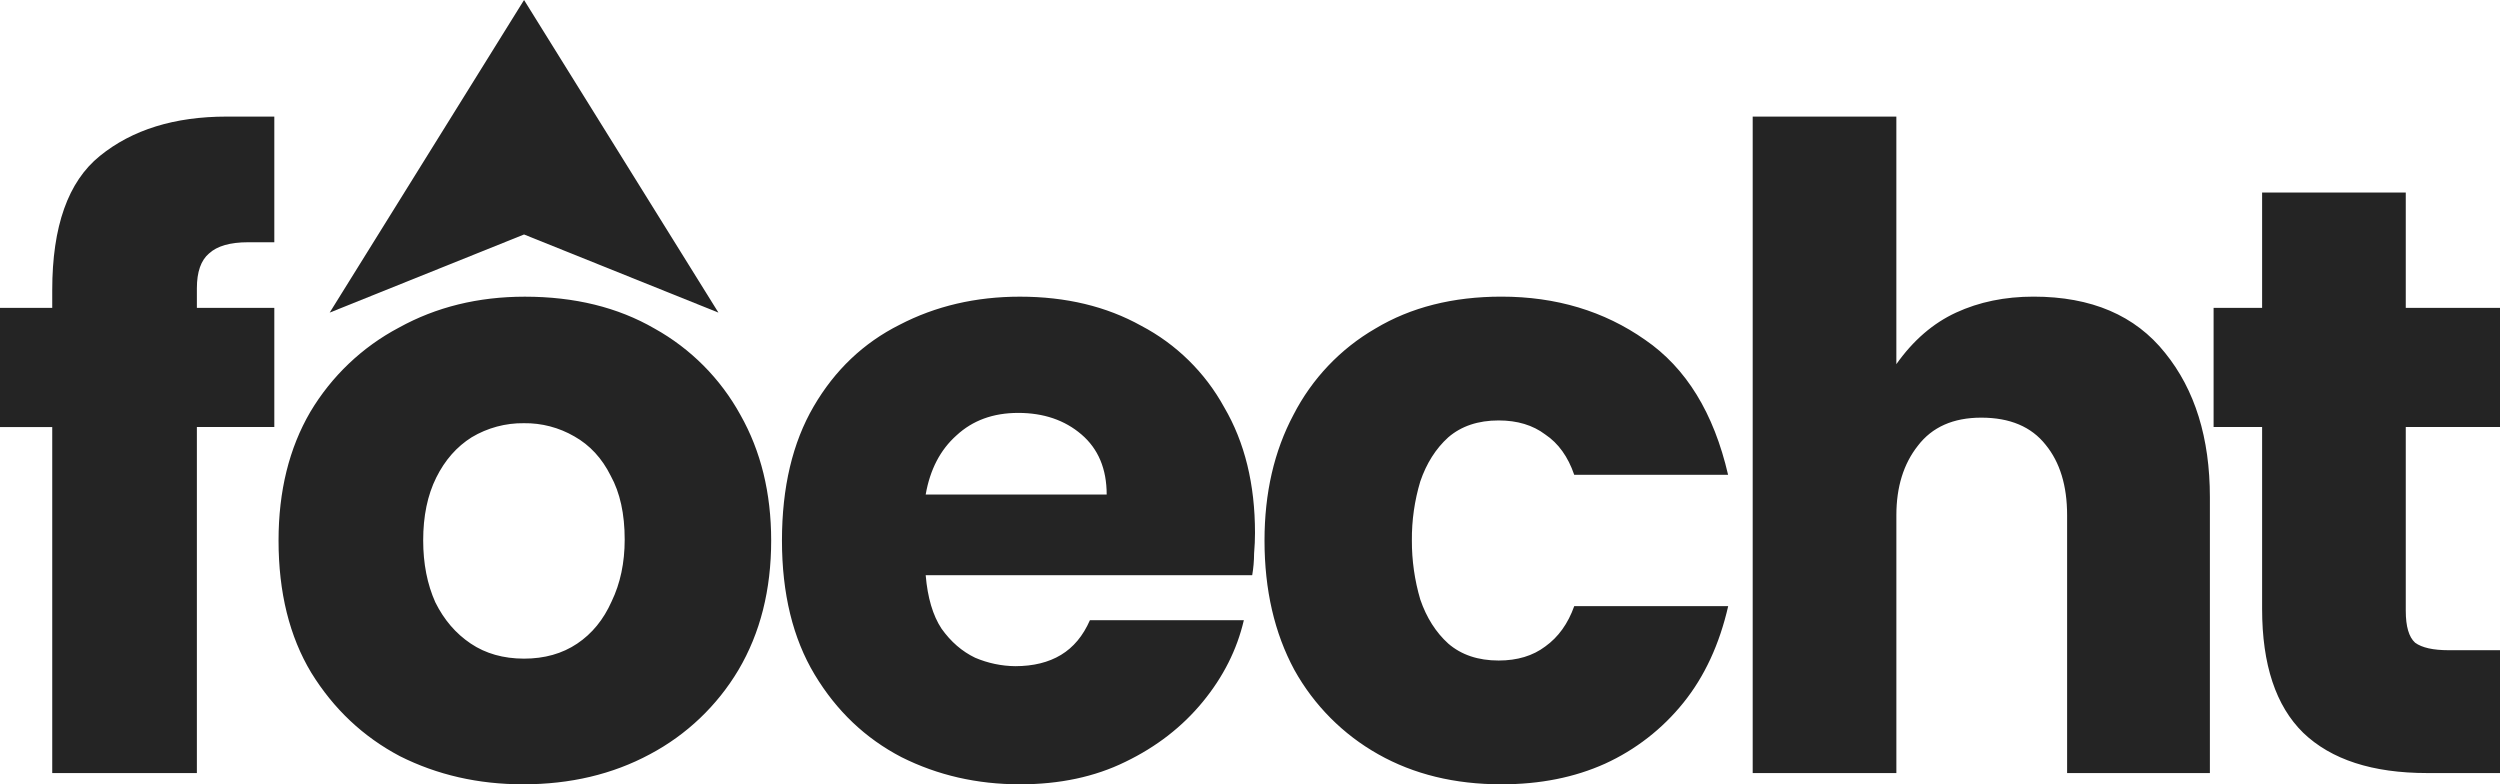 <svg width="153" height="48" viewBox="0 0 153 48" fill="none" xmlns="http://www.w3.org/2000/svg">
<path d="M3.197 47.311V26.137H0V18.843H3.197V17.753C3.197 13.85 4.168 11.114 6.11 9.545C8.09 7.938 10.678 7.135 13.876 7.135H16.788V14.826H15.188C14.086 14.826 13.286 15.055 12.79 15.514C12.296 15.935 12.049 16.643 12.049 17.638V18.843H16.788V26.132H12.049V47.311H3.197ZM32.011 48C29.27 48 26.757 47.426 24.473 46.278C22.227 45.092 20.419 43.389 19.049 41.17C17.714 38.953 17.047 36.256 17.047 33.077C17.047 30.054 17.694 27.433 18.988 25.214C20.29 23.025 22.167 21.238 24.413 20.051C26.696 18.788 29.265 18.157 32.121 18.157C35.166 18.157 37.812 18.807 40.059 20.108C42.269 21.336 44.09 23.166 45.312 25.389C46.568 27.609 47.196 30.172 47.196 33.08C47.196 36.103 46.528 38.743 45.194 41C43.892 43.189 42.015 44.975 39.769 46.163C37.489 47.388 34.902 48 32.009 48H32.011ZM32.067 40.309C33.324 40.309 34.409 40.003 35.322 39.391C36.235 38.779 36.938 37.918 37.431 36.808C37.965 35.7 38.231 34.437 38.231 33.019C38.231 31.451 37.946 30.15 37.375 29.117C36.842 28.045 36.1 27.242 35.148 26.706C34.211 26.164 33.147 25.885 32.066 25.9C30.941 25.885 29.835 26.183 28.868 26.761C27.955 27.334 27.231 28.157 26.698 29.228C26.165 30.3 25.898 31.582 25.899 33.075C25.899 34.49 26.146 35.753 26.642 36.862C27.174 37.934 27.897 38.776 28.811 39.388C29.724 40 30.809 40.307 32.066 40.309H32.067ZM62.421 48C59.795 48 57.377 47.446 55.169 46.337C52.963 45.19 51.193 43.506 49.858 41.286C48.524 39.067 47.856 36.331 47.856 33.079C47.856 29.827 48.503 27.091 49.798 24.872C51.092 22.652 52.843 20.987 55.051 19.878C57.259 18.73 59.715 18.156 62.417 18.156C65.234 18.156 67.708 18.749 69.84 19.936C71.986 21.06 73.754 22.797 74.922 24.928C76.179 27.072 76.807 29.635 76.806 32.62C76.806 33.003 76.788 33.424 76.75 33.882C76.748 34.325 76.71 34.766 76.635 35.202H56.652C56.768 36.58 57.091 37.67 57.622 38.474C58.194 39.277 58.879 39.87 59.678 40.253C60.455 40.585 61.289 40.761 62.133 40.77C63.236 40.77 64.169 40.54 64.931 40.081C65.694 39.622 66.284 38.914 66.702 37.958H76.123C75.704 39.756 74.867 41.42 73.611 42.95C72.355 44.481 70.775 45.706 68.871 46.625C67.004 47.542 64.853 48 62.419 48H62.421ZM56.652 30.265H67.729C67.729 28.696 67.215 27.471 66.187 26.59C65.159 25.709 63.865 25.268 62.305 25.27C60.782 25.27 59.526 25.729 58.536 26.647C57.547 27.528 56.919 28.734 56.652 30.265ZM91.889 48C89.034 48 86.522 47.388 84.352 46.163C82.198 44.953 80.42 43.166 79.216 41C77.997 38.743 77.388 36.102 77.388 33.08C77.388 30.172 77.978 27.609 79.159 25.389C80.291 23.179 82.033 21.344 84.177 20.105C86.347 18.805 88.917 18.155 91.885 18.154C95.235 18.154 98.166 19.035 100.677 20.795C103.189 22.516 104.883 25.27 105.759 29.059H96.343C95.963 27.951 95.373 27.128 94.572 26.592C93.811 26.018 92.86 25.731 91.718 25.731C90.462 25.731 89.434 26.075 88.634 26.764C87.873 27.453 87.302 28.352 86.922 29.462C86.57 30.633 86.396 31.851 86.407 33.075C86.402 34.299 86.575 35.517 86.922 36.691C87.302 37.799 87.873 38.698 88.634 39.388C89.435 40.079 90.463 40.424 91.718 40.424C92.86 40.424 93.811 40.137 94.572 39.563C95.372 38.989 95.962 38.167 96.343 37.096H105.765C105.232 39.429 104.319 41.4 103.025 43.007C101.737 44.61 100.094 45.887 98.228 46.738C96.362 47.579 94.249 48 91.889 48ZM107.265 47.311V7.135H116.057V22.287C117.085 20.833 118.304 19.78 119.713 19.13C121.123 18.479 122.703 18.154 124.453 18.154C127.993 18.154 130.677 19.302 132.504 21.598C134.331 23.856 135.245 26.801 135.245 30.436V47.311H126.507V31.527C126.507 29.73 126.07 28.295 125.195 27.223C124.319 26.114 123.005 25.56 121.254 25.56C119.541 25.56 118.247 26.134 117.371 27.282C116.496 28.39 116.058 29.806 116.058 31.529V47.311H107.265ZM148.548 47.311C145.197 47.311 142.666 46.489 140.953 44.843C139.278 43.198 138.441 40.673 138.441 37.267V26.132H135.472V18.843H138.441V11.783H147.233V18.843H153V26.132H147.233V37.382C147.233 38.338 147.423 38.989 147.804 39.333C148.222 39.639 148.908 39.793 149.859 39.793H153V47.311H148.548Z" fill="#242424"/>
<path d="M20.176 19.132L32.072 0L43.968 19.132L32.072 14.35L20.176 19.132Z" fill="#242424"/>
</svg>
